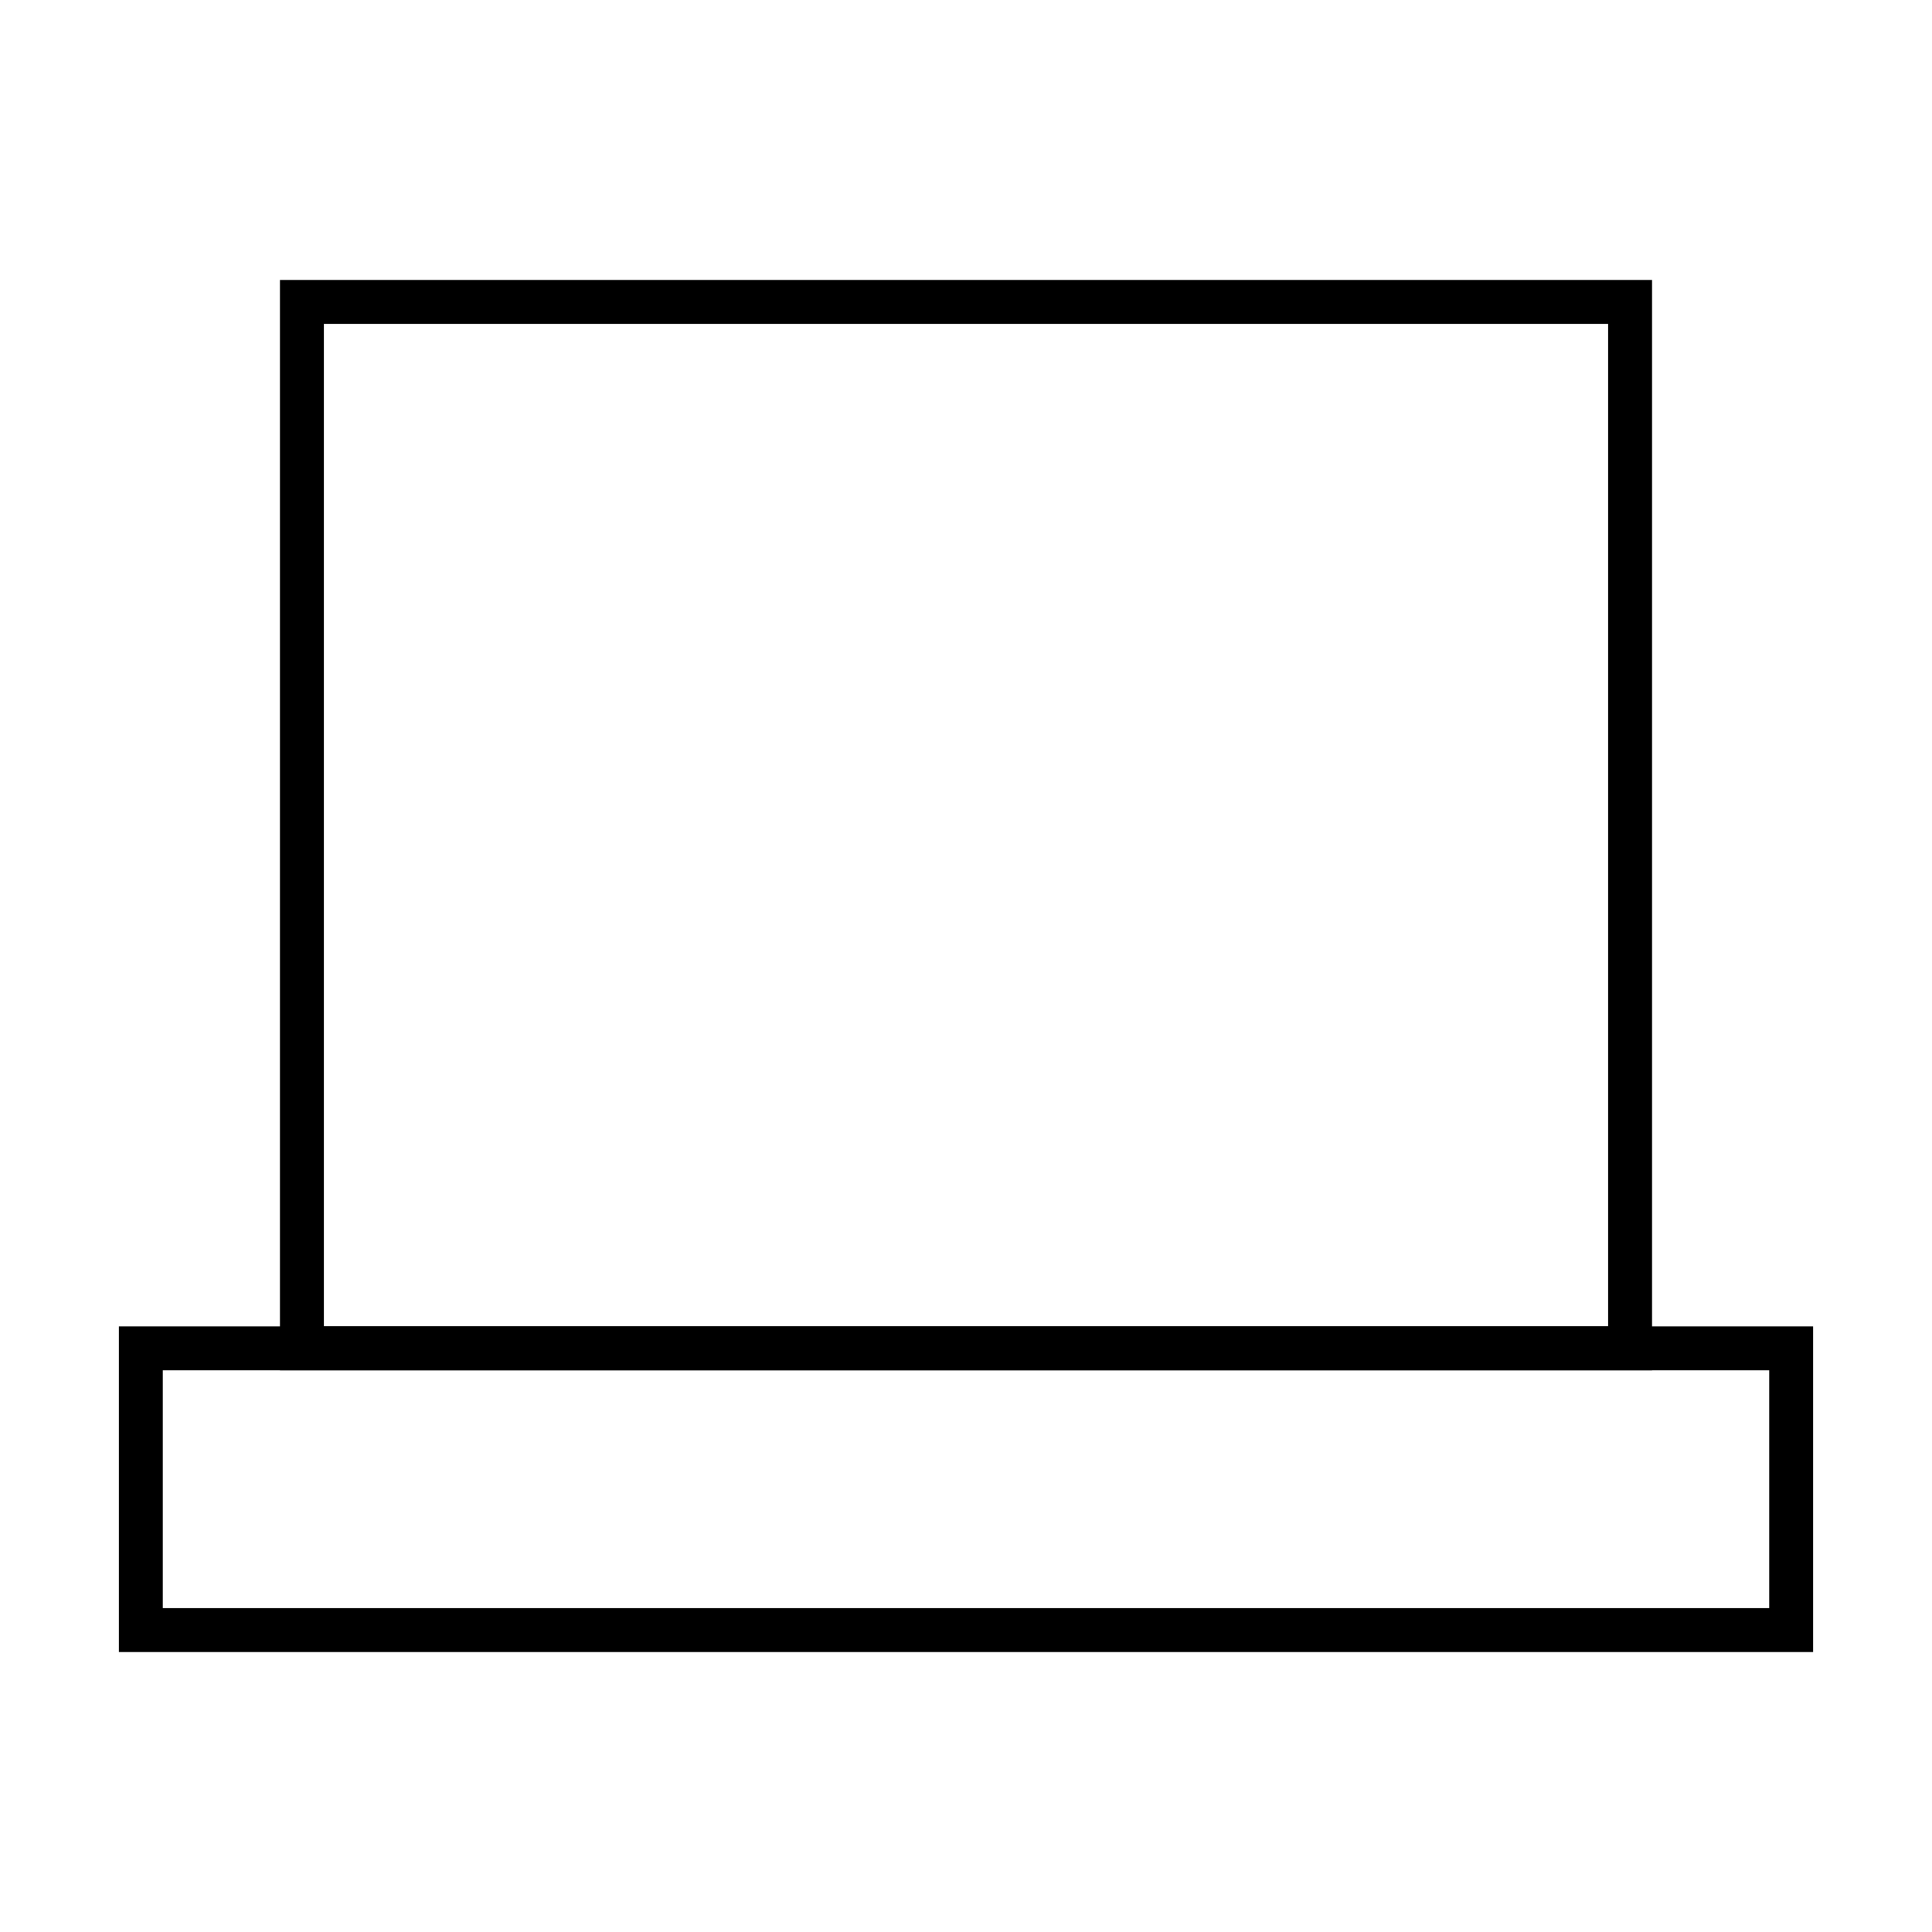 <?xml version="1.0" encoding="UTF-8"?>
<svg xmlns="http://www.w3.org/2000/svg" width="44" height="44" viewBox="0 0 44 44" fill="none">
  <g id="macbook, laptop, computer, device">
    <g id="Icon">
      <path d="M6.875 6.875H37.125V30.708H6.875V6.875Z" stroke="black" stroke-linecap="square"></path>
      <path d="M3.208 30.708H40.792V37.125H3.208V30.708Z" stroke="black" stroke-linecap="square"></path>
    </g>
  </g>
</svg>
